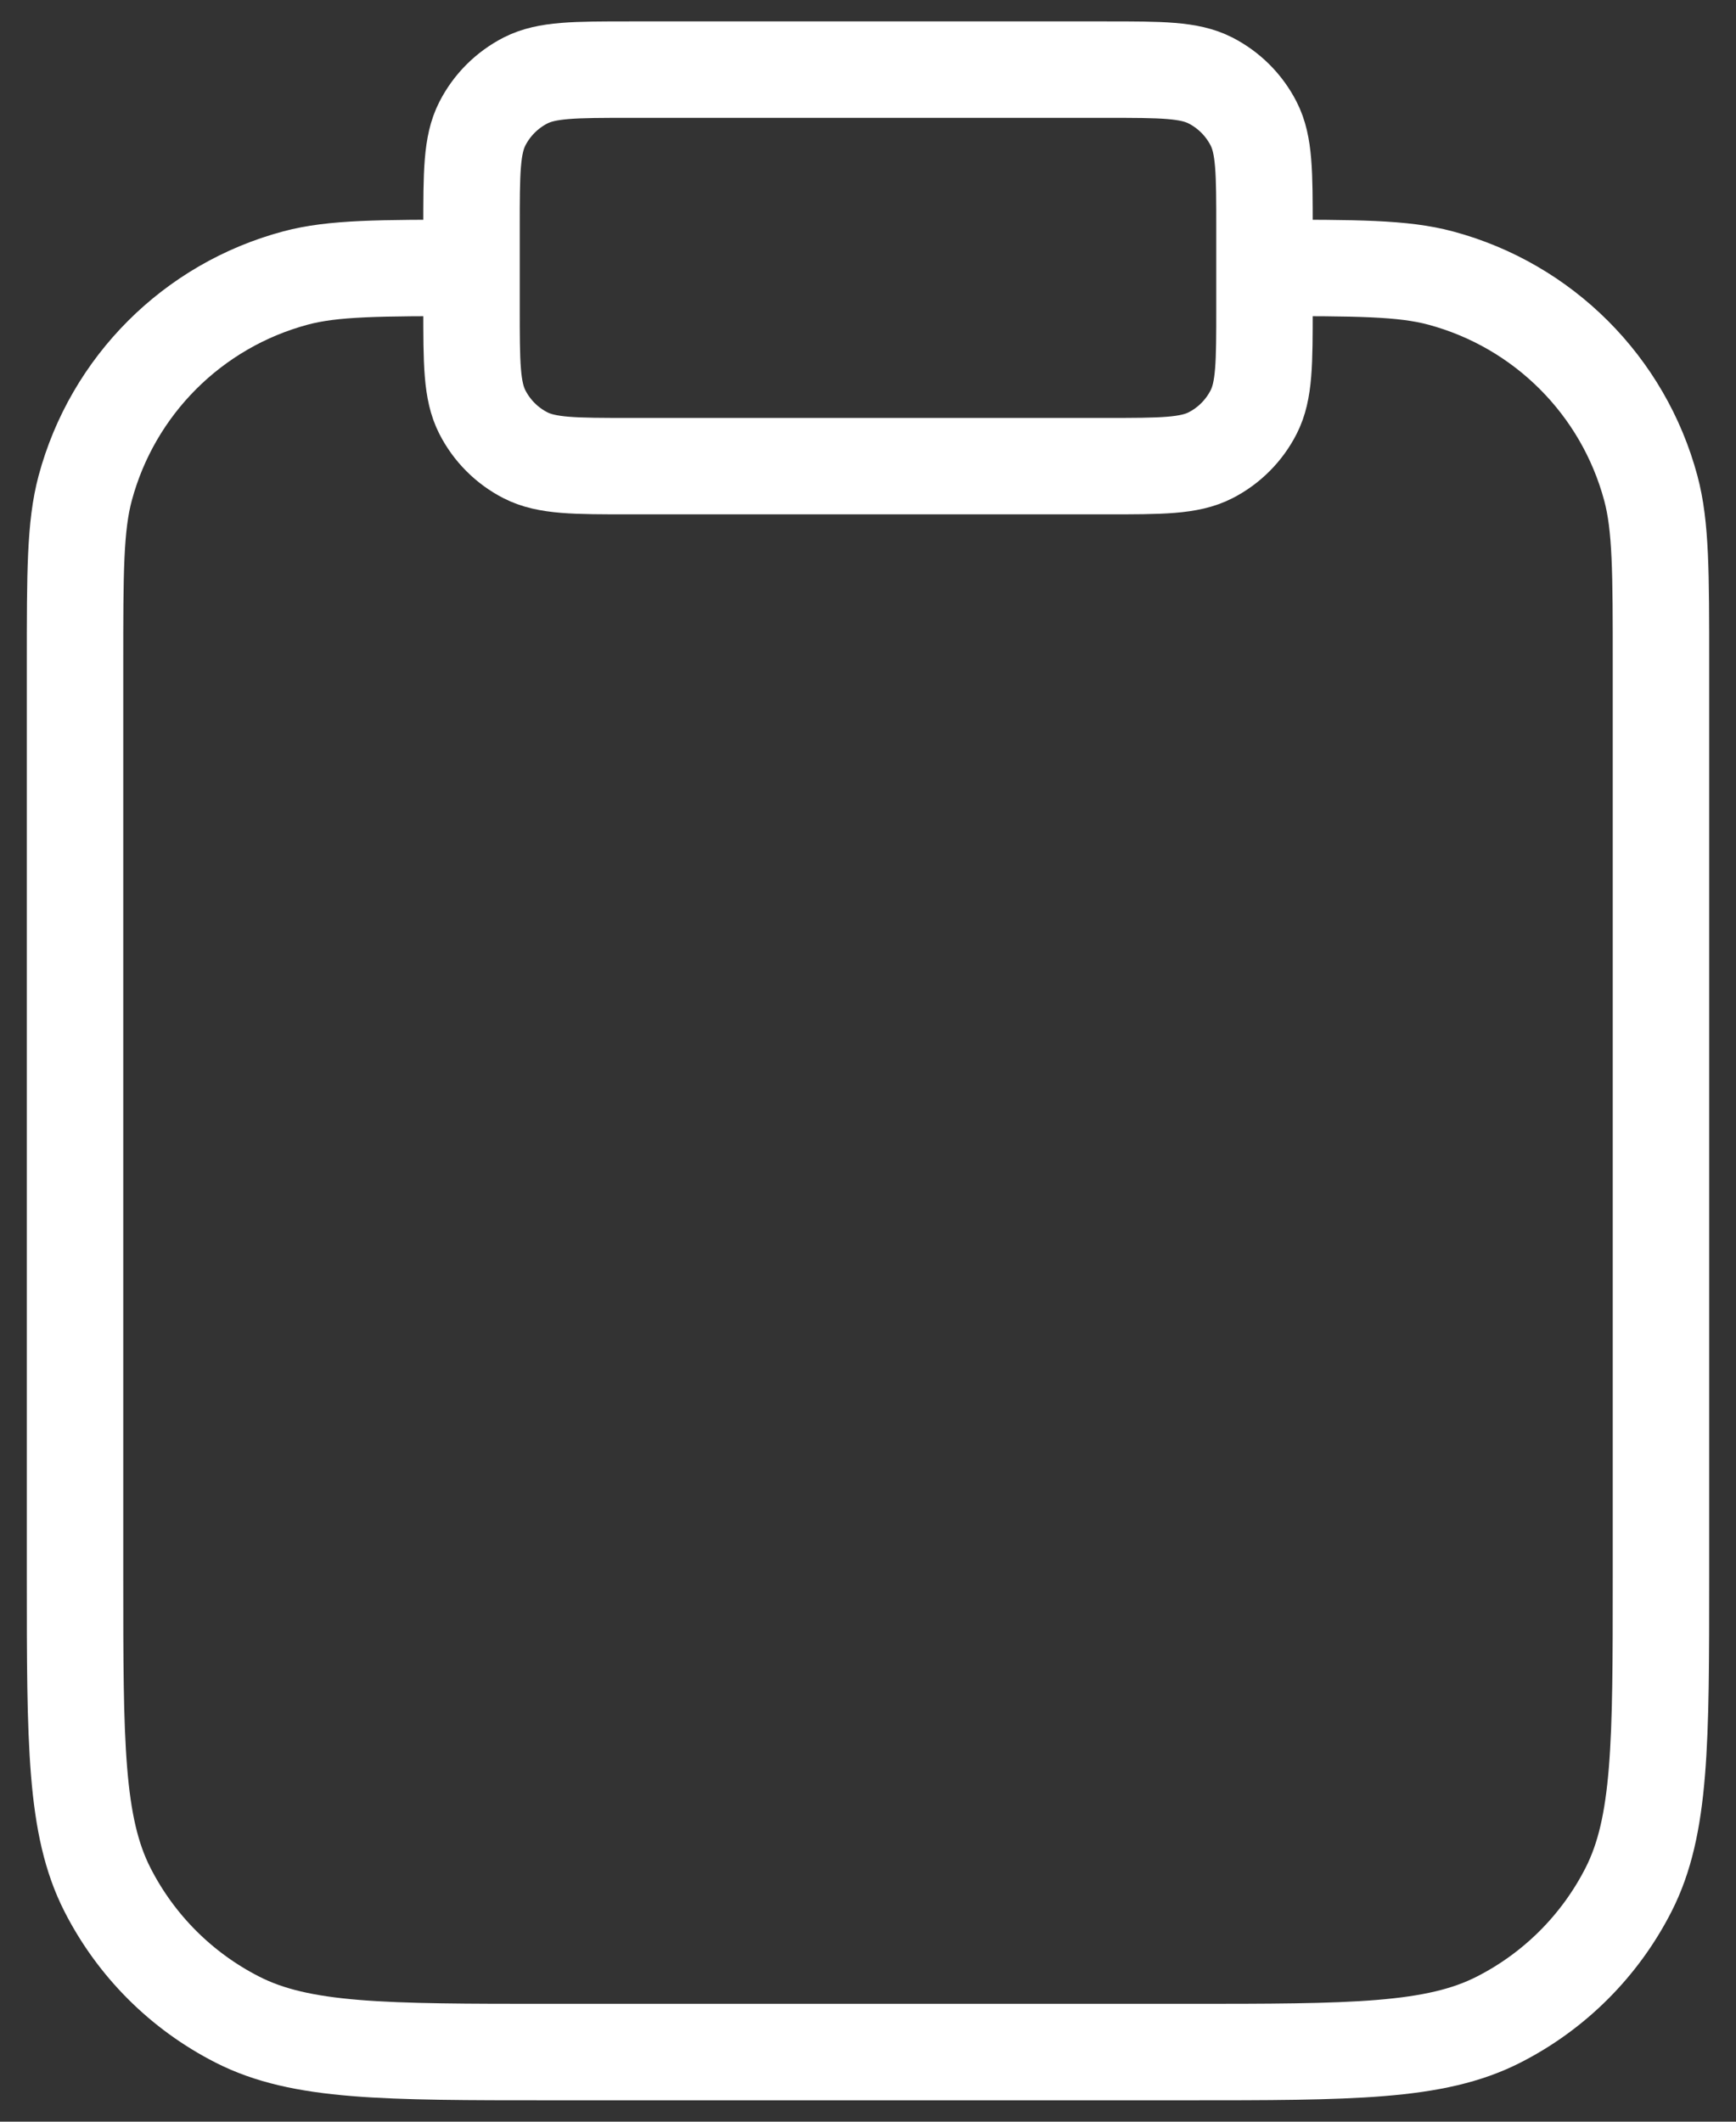 <svg width="36" height="44" viewBox="0 0 36 44" fill="none" xmlns="http://www.w3.org/2000/svg">
<rect x="0" y="0" width="36" height="44" fill="#333333" stroke="none"/>
<path d="M26.222 5.556C28.134 5.556 29.09 5.556 29.874 5.766C32.002 6.336 33.664 7.998 34.234 10.126C34.444 10.91 34.444 11.866 34.444 13.778V32.689C34.444 36.142 34.444 37.869 33.772 39.188C33.181 40.349 32.238 41.292 31.077 41.883C29.758 42.556 28.032 42.556 24.578 42.556H11.422C7.969 42.556 6.242 42.556 4.923 41.883C3.762 41.292 2.819 40.349 2.228 39.188C1.556 37.869 1.556 36.142 1.556 32.689V13.778C1.556 11.866 1.556 10.91 1.766 10.126C2.336 7.998 3.998 6.336 6.126 5.766C6.91 5.556 7.866 5.556 9.778 5.556M13.067 9.667H22.933C24.085 9.667 24.66 9.667 25.1 9.443C25.487 9.246 25.801 8.931 25.998 8.544C26.222 8.105 26.222 7.529 26.222 6.378V4.733C26.222 3.582 26.222 3.006 25.998 2.567C25.801 2.18 25.487 1.866 25.1 1.668C24.66 1.444 24.085 1.444 22.933 1.444H13.067C11.915 1.444 11.34 1.444 10.9 1.668C10.513 1.866 10.199 2.18 10.002 2.567C9.778 3.006 9.778 3.582 9.778 4.733V6.378C9.778 7.529 9.778 8.105 10.002 8.544C10.199 8.931 10.513 9.246 10.9 9.443C11.34 9.667 11.915 9.667 13.067 9.667Z" stroke="white" stroke-width="2" stroke-linecap="round" stroke-linejoin="round"/>
</svg>
